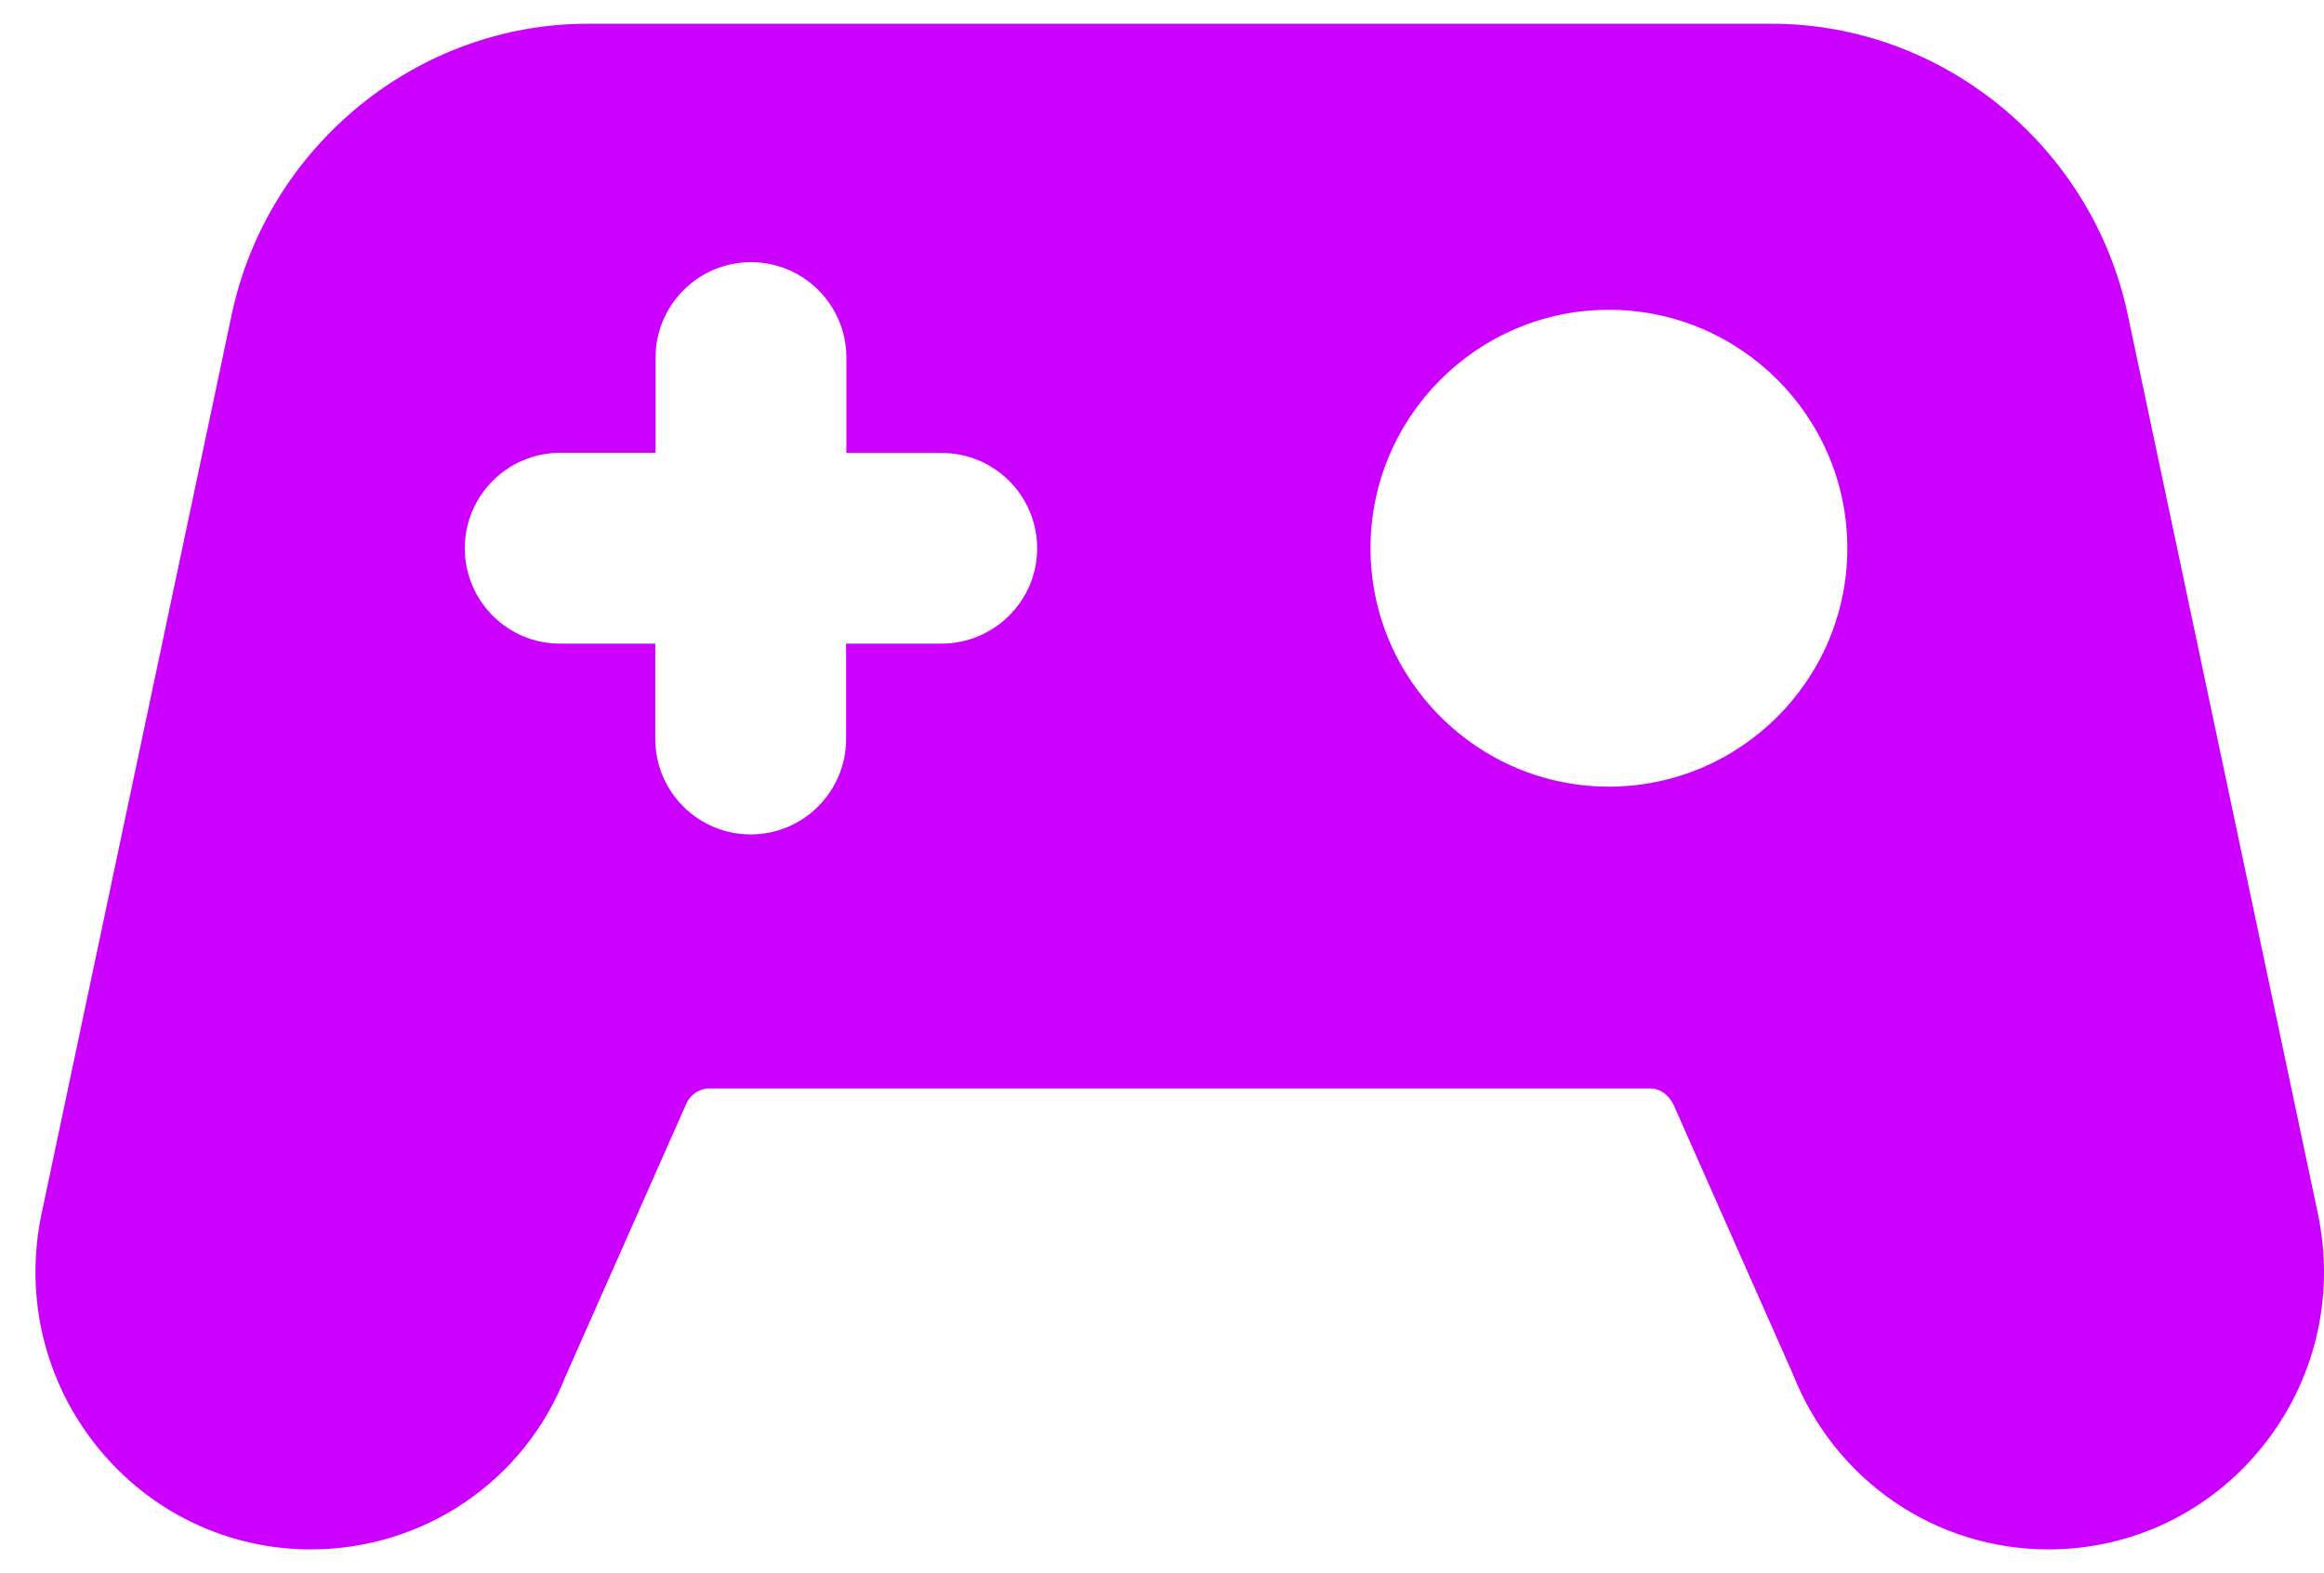 <svg width="65" height="44" viewBox="0 0 65 44" fill="none" xmlns="http://www.w3.org/2000/svg">
<path d="M64.828 33.936L59.512 8.8C58.512 4.088 54.328 0.664 49.556 0.664H16.436C11.668 0.664 7.48 4.084 6.48 8.8L1.164 33.936C0.672 36.26 1.244 38.644 2.736 40.484C4.204 42.296 6.376 43.332 8.692 43.332C11.86 43.332 14.668 41.412 15.808 38.512L19.176 30.912C19.288 30.624 19.552 30.44 19.848 30.44H46.144C46.44 30.44 46.7 30.624 46.848 30.988L50.148 38.436C51.324 41.408 54.128 43.332 57.3 43.332C59.616 43.332 61.788 42.296 63.256 40.484C64.748 38.648 65.32 36.26 64.828 33.936ZM26.332 18H23.664V20.668C23.664 22.14 22.468 23.336 20.996 23.336C19.524 23.336 18.328 22.14 18.328 20.668V18H15.66C14.192 18 13 16.804 13 15.332C13 13.86 14.196 12.664 15.668 12.664H18.336V10C18.336 8.528 19.532 7.332 21.004 7.332C22.476 7.332 23.672 8.528 23.672 10V12.668H26.34C27.812 12.668 29.008 13.864 29.008 15.336C29.008 16.808 27.804 18 26.332 18V18ZM45 22C41.324 22 38.332 19.008 38.332 15.332C38.332 11.656 41.324 8.664 45 8.664C48.676 8.664 51.668 11.656 51.668 15.332C51.668 19.008 48.676 22 45 22Z" fill="#CC00FF"/>
</svg>
